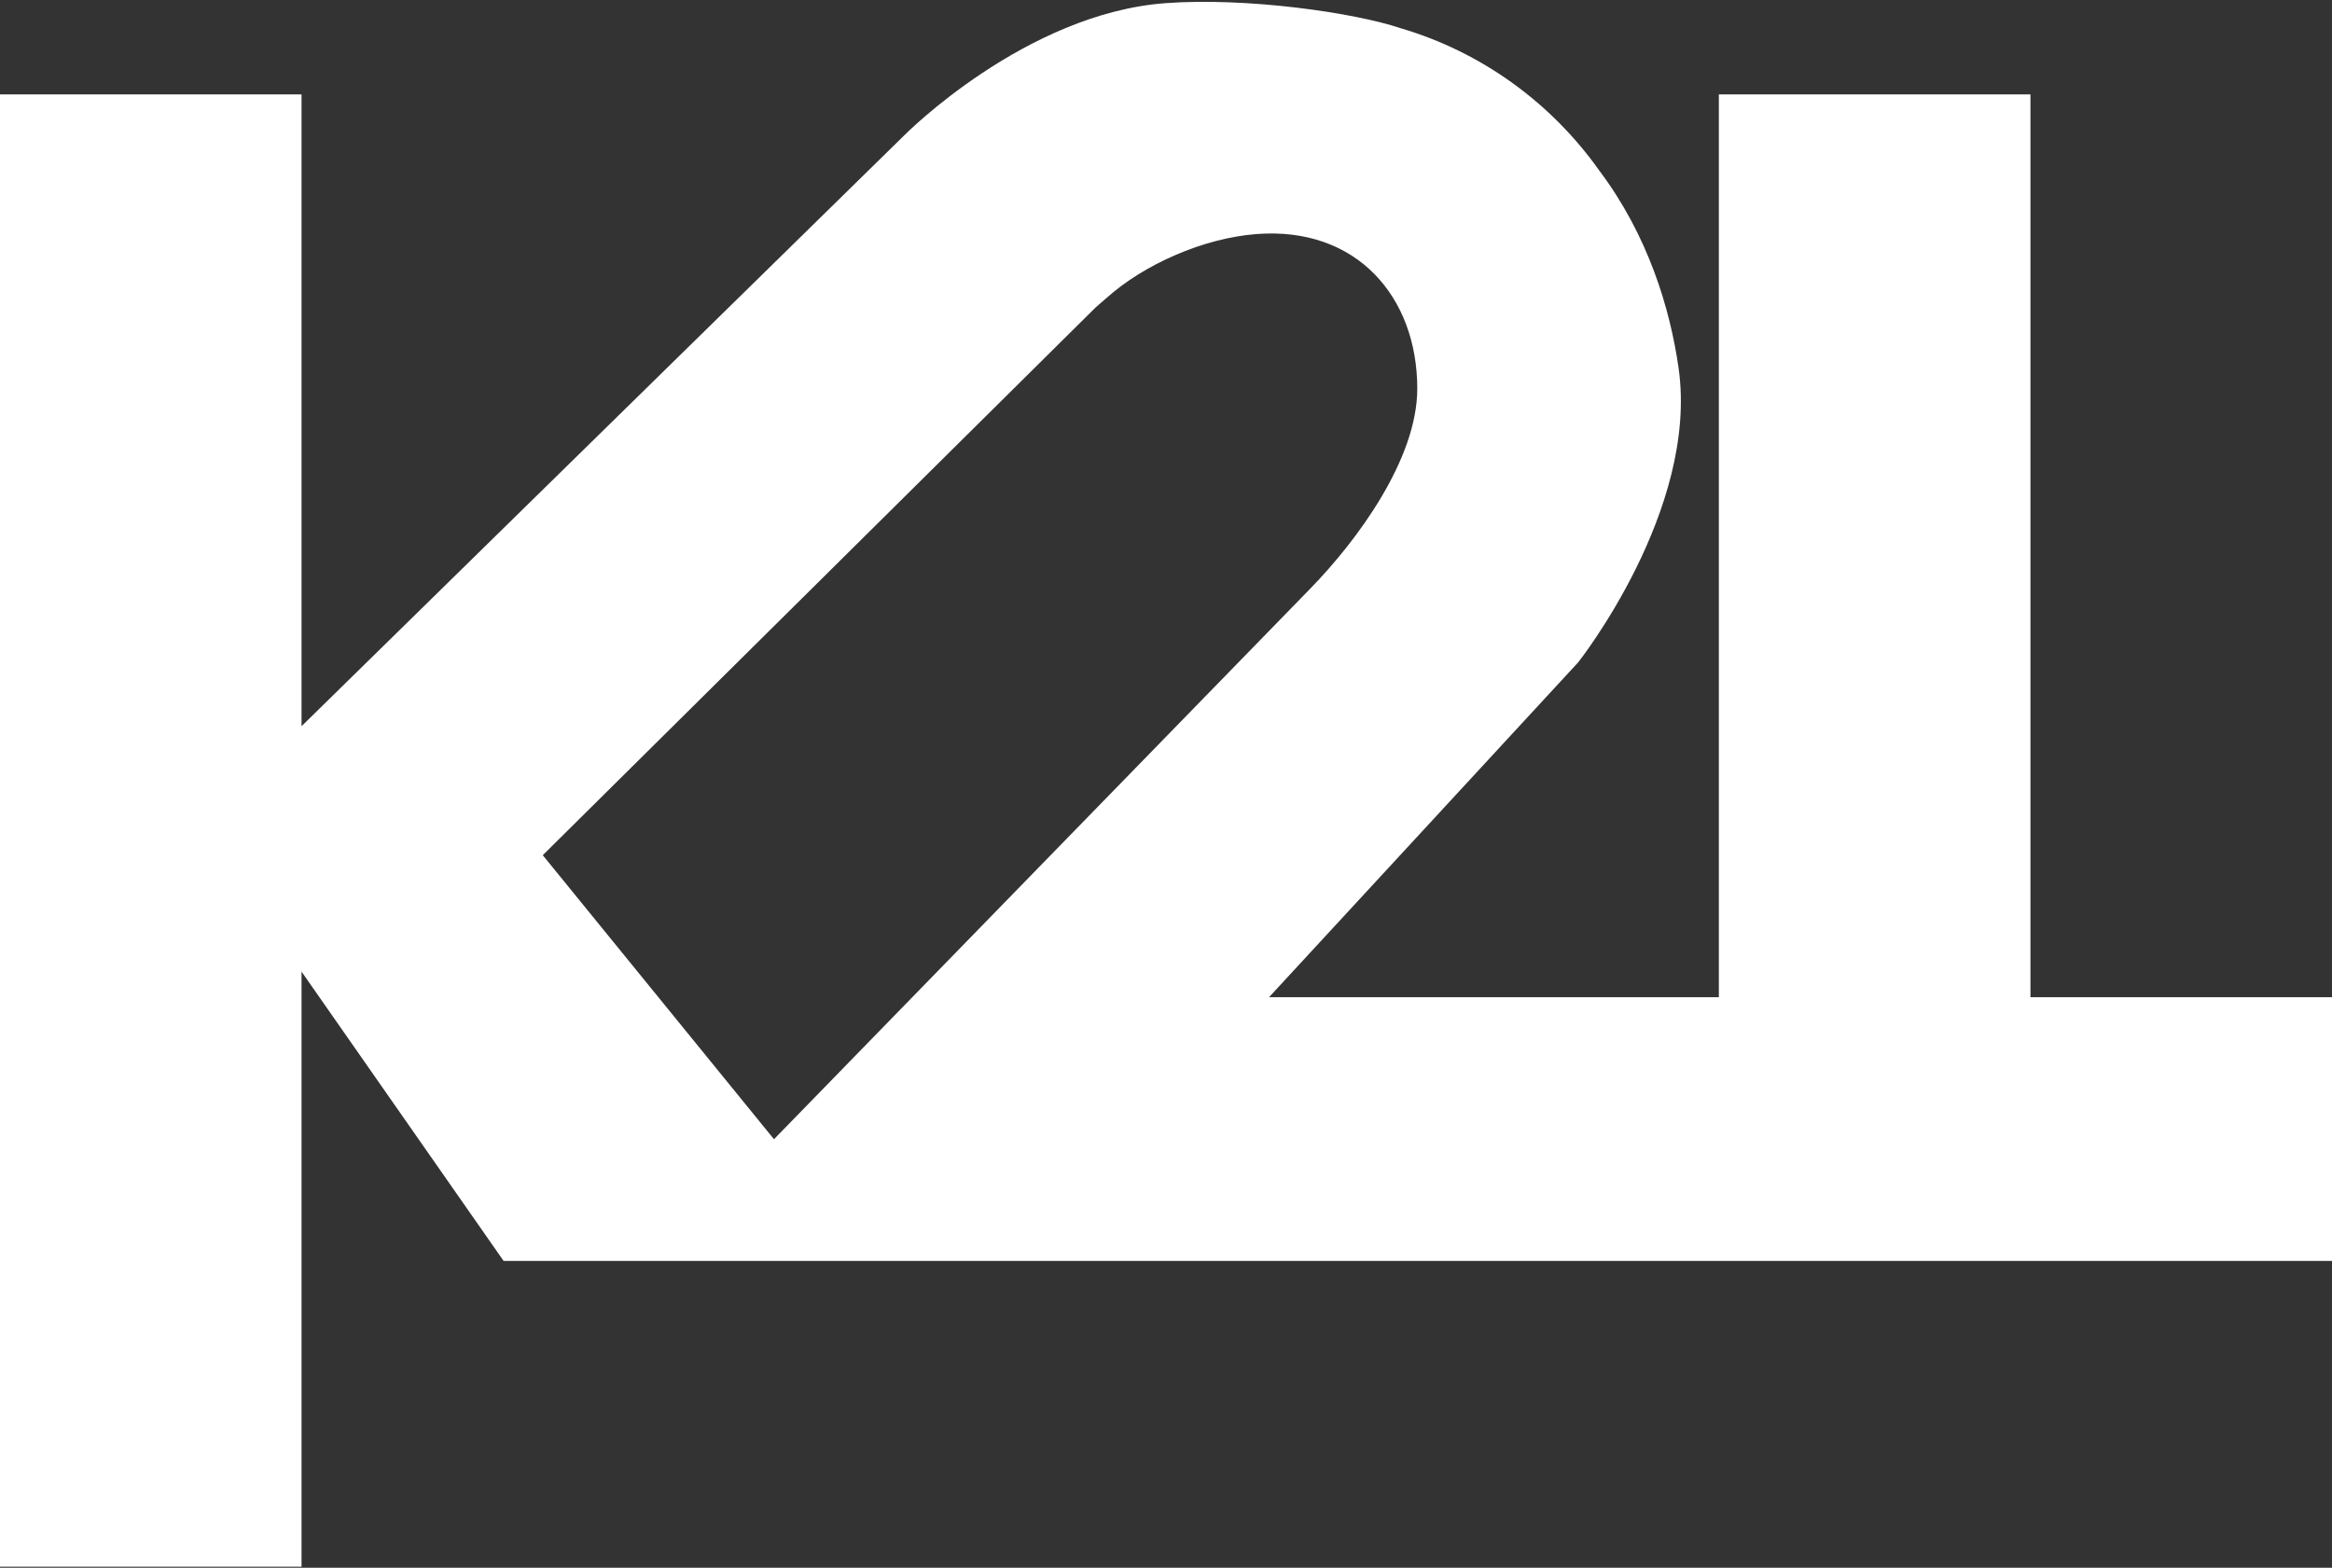 <svg width="296" height="199" viewBox="0 0 296 199" fill="none" xmlns="http://www.w3.org/2000/svg">
<rect x="0" y="0" width="296" height="199" fill="#333333" stroke="none"/>
<path d="M257.725 126.576V11.984H218.173V126.576H161.08L200.307 84.086C200.307 84.086 215.617 64.771 213.066 46.746C211.997 39.207 209.206 29.903 203.003 21.659C196.93 13.087 188.118 6.634 177.849 3.602C171.845 1.58 158.258 -0.345 147.997 0.395C130.135 1.684 114.825 17.134 114.825 17.134L38.275 92.178V11.984H0V198.865H38.275V123.331L63.925 160.056H296V126.58H257.725V126.576ZM68.895 108.551L139.067 39.024L140.444 37.828C145.174 33.591 152.679 30.234 159.481 29.709C172.239 28.724 179.894 37.735 179.894 49.324C179.894 58.304 172.239 68.639 166.31 74.719L98.241 144.605L68.895 108.554V108.551Z" fill="white"/>
</svg>
